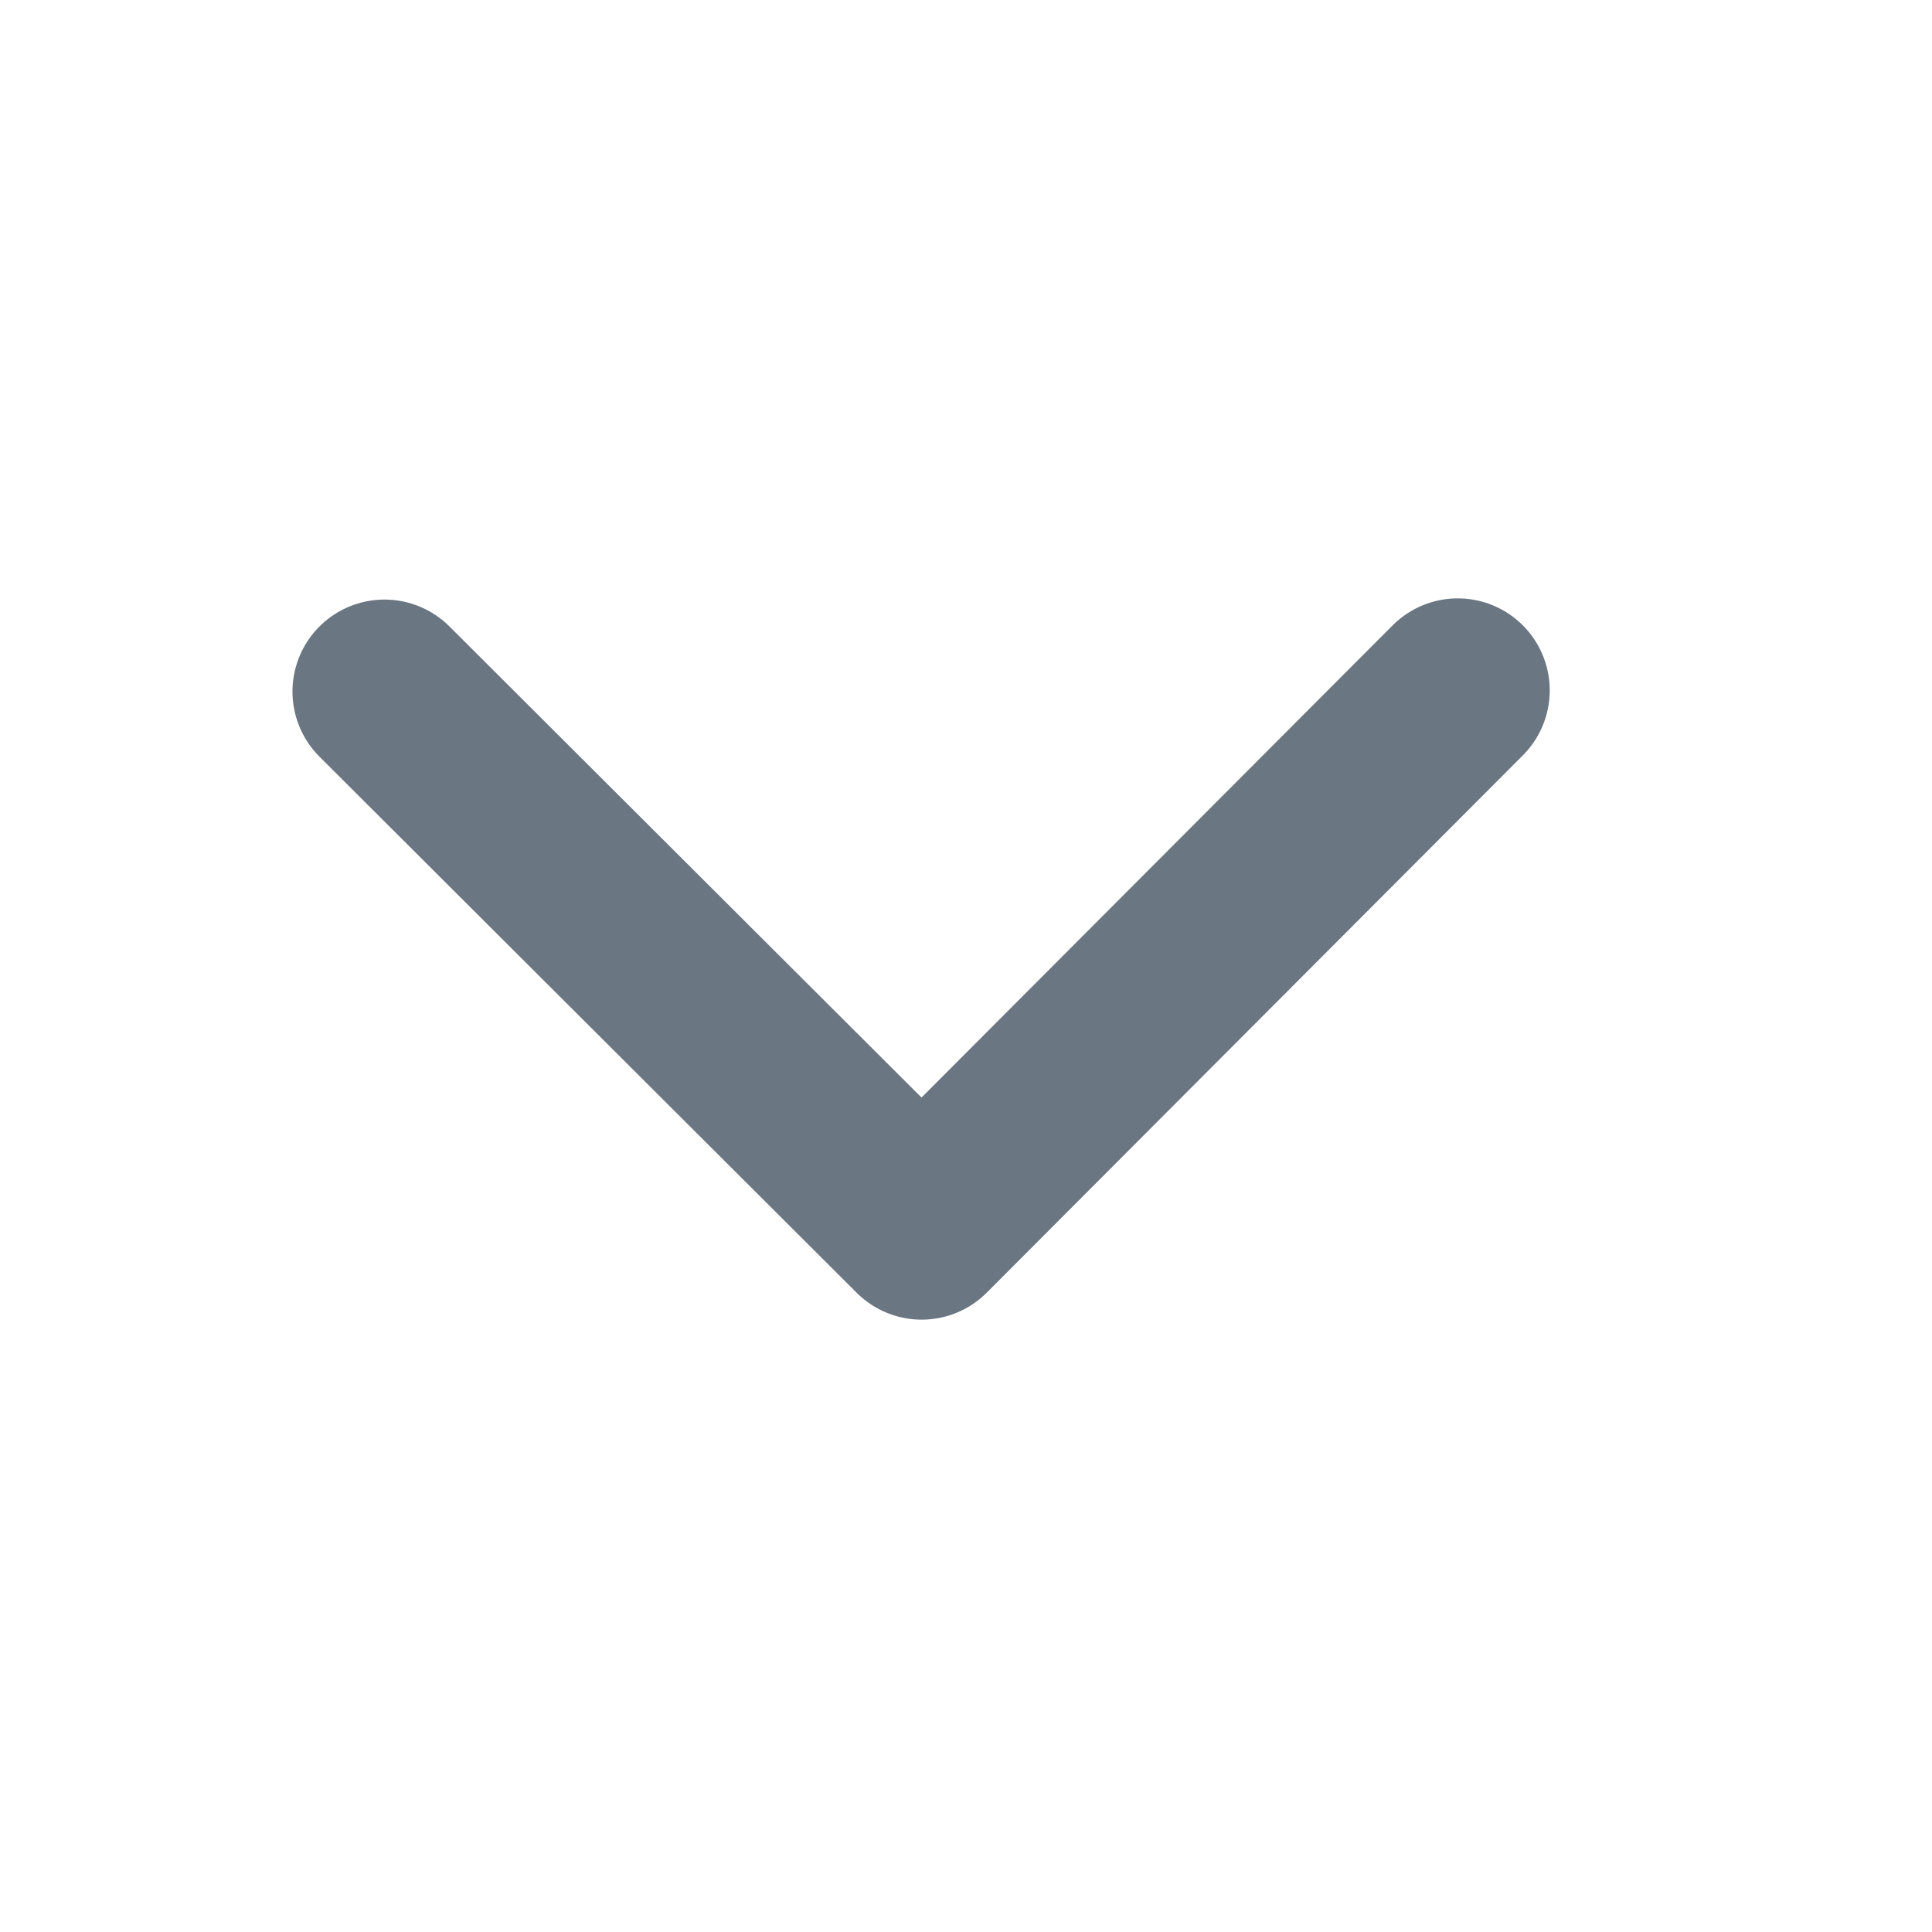 <svg width="21" height="21" viewBox="0 0 21 21" fill="none" xmlns="http://www.w3.org/2000/svg">
<path d="M15.845 7.504L10.018 13.344L4.179 7.517" stroke="#6B7683" stroke-width="2" stroke-linecap="round" stroke-linejoin="round"/>
</svg>
